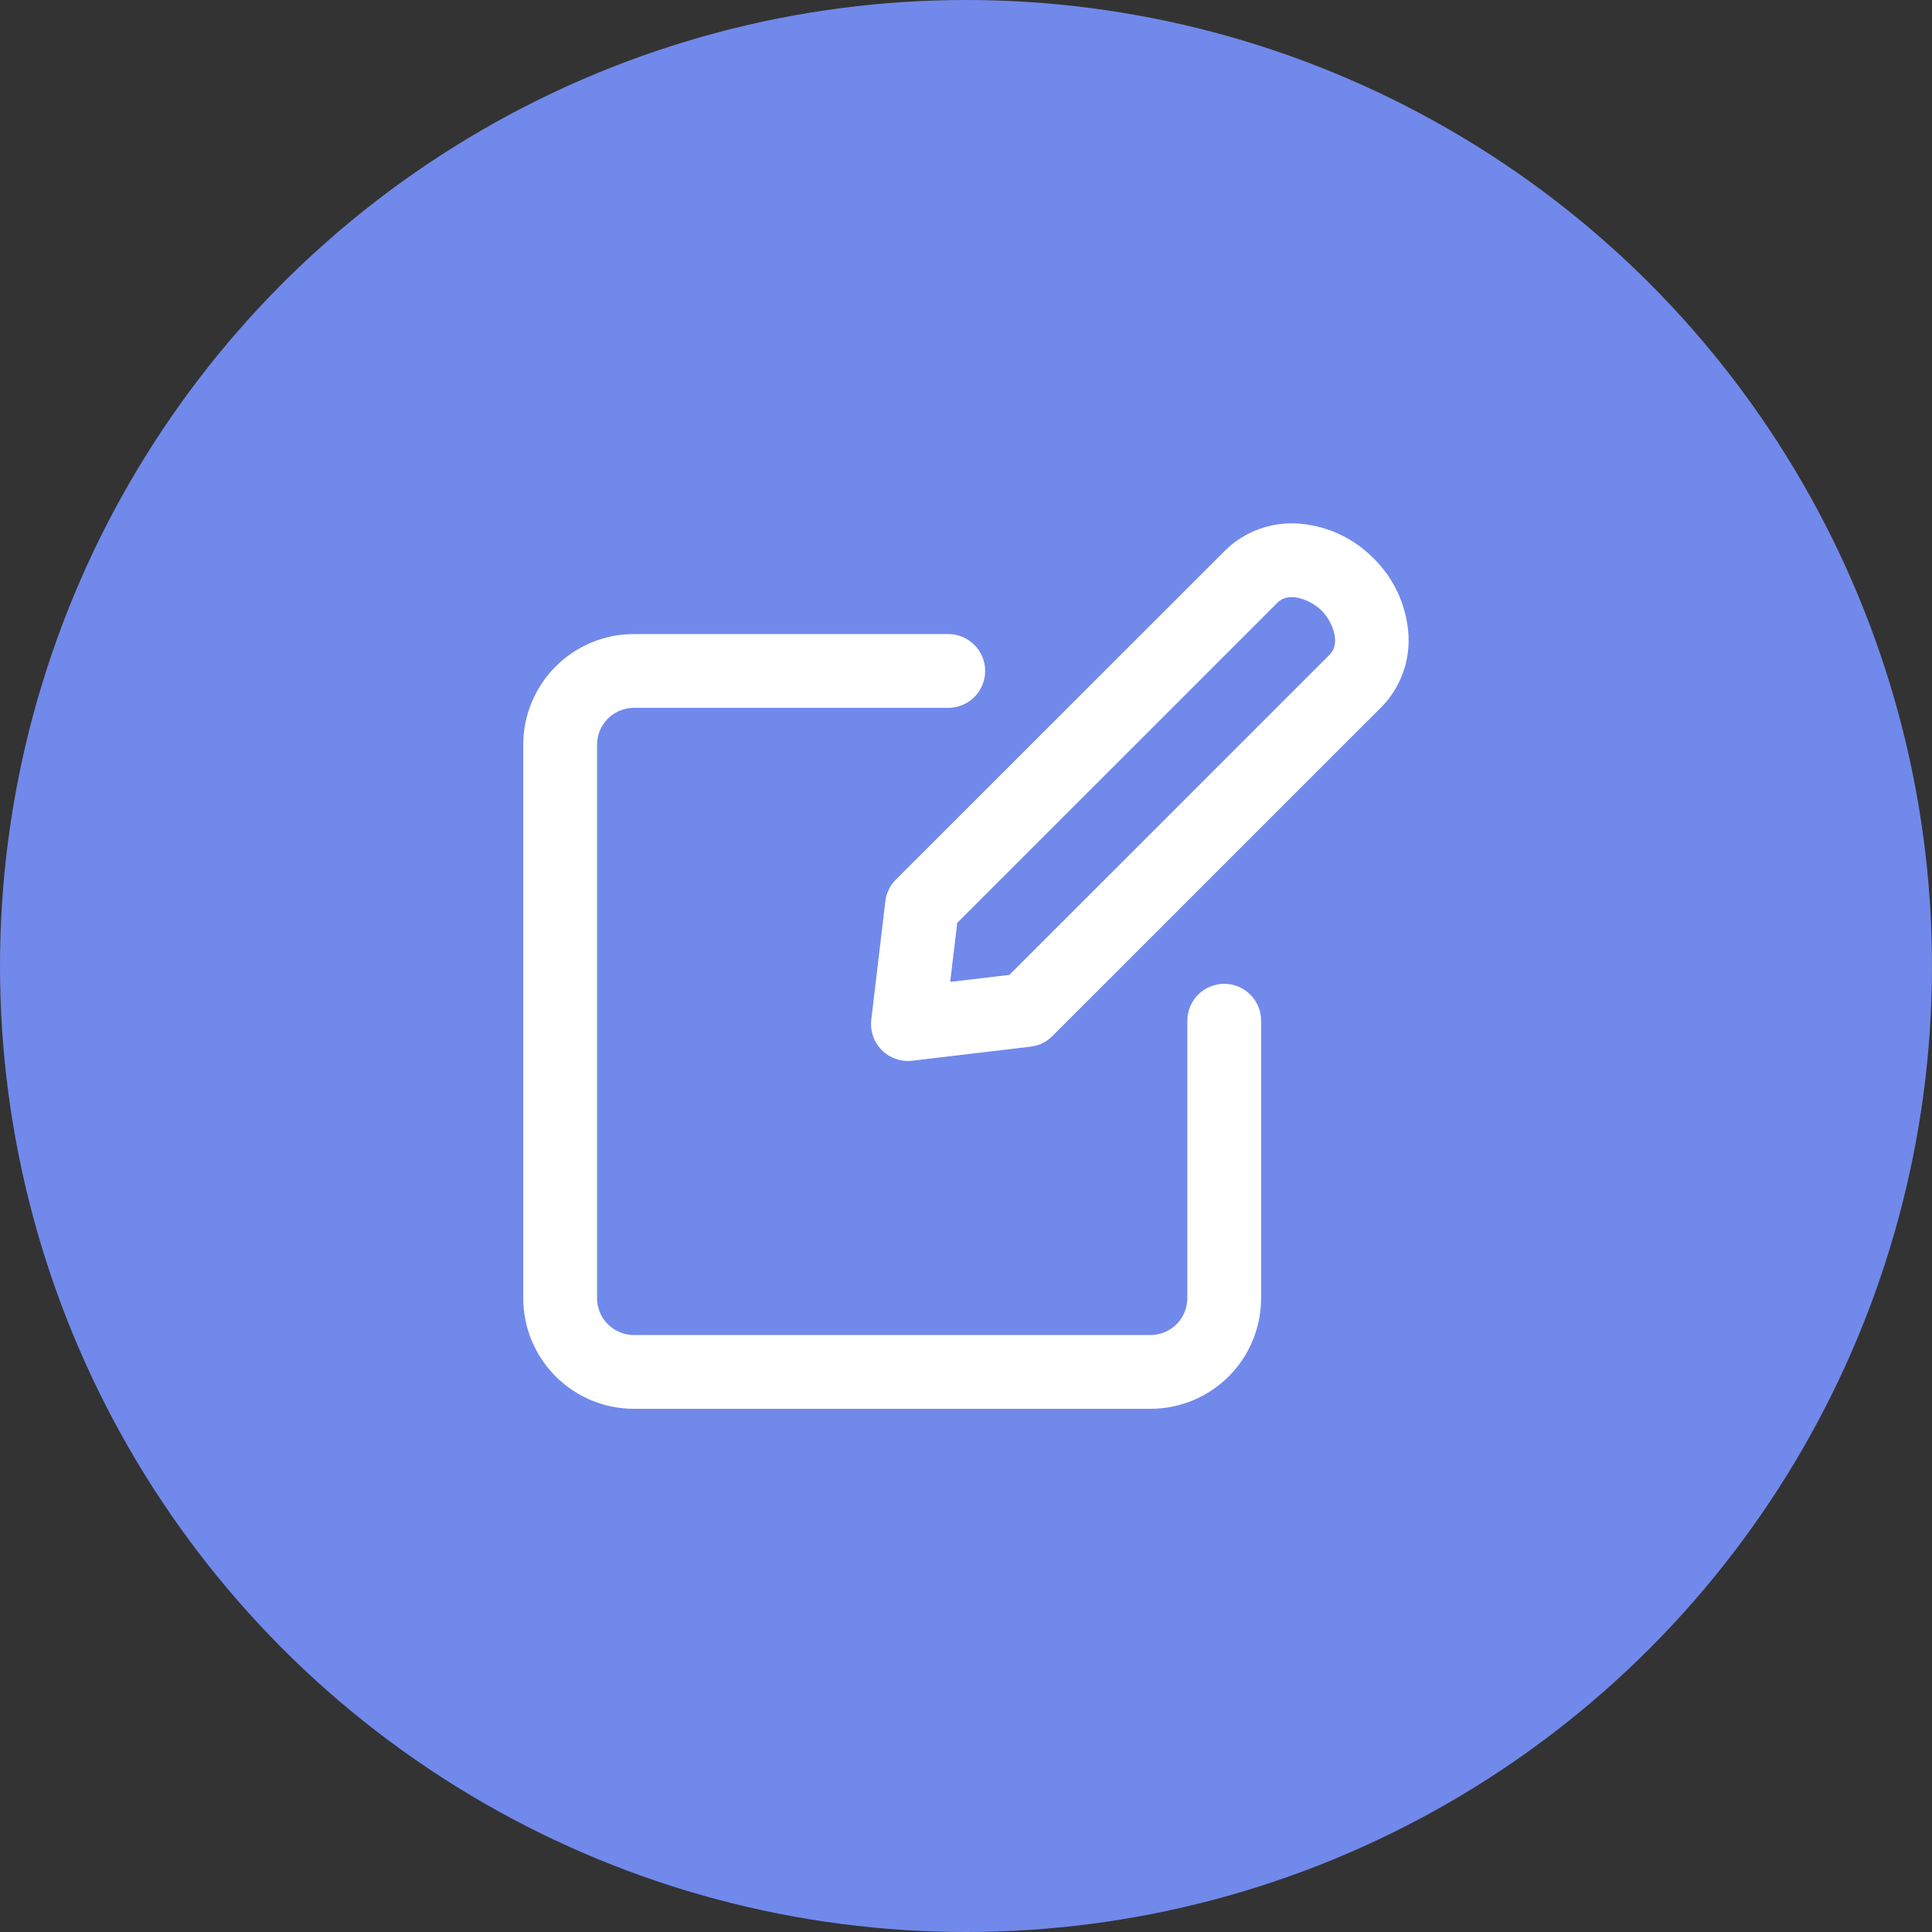 <?xml version="1.0" encoding="UTF-8"?> <svg xmlns="http://www.w3.org/2000/svg" width="64" height="64" viewBox="0 0 64 64" fill="none"><rect x="0" y="0" width="64" height="64" fill="#333333" stroke="none"/><g clip-path="url(#clip0_11170_761)"><circle cx="32" cy="32" r="32" fill="#7189EA"></circle><path d="M21 46.669H38.11C39.082 46.669 40.015 46.283 40.703 45.596C41.39 44.908 41.776 43.975 41.776 43.003V33.812C41.776 33.488 41.648 33.177 41.418 32.948C41.189 32.719 40.878 32.59 40.554 32.59C40.23 32.59 39.919 32.719 39.69 32.948C39.461 33.177 39.332 33.488 39.332 33.812V43.003C39.332 43.327 39.203 43.638 38.974 43.867C38.745 44.096 38.434 44.225 38.11 44.225H21C20.676 44.225 20.365 44.096 20.136 43.867C19.906 43.638 19.778 43.327 19.778 43.003V24.671C19.778 24.346 19.906 24.036 20.136 23.806C20.365 23.577 20.676 23.448 21 23.448H31.413C31.737 23.448 32.047 23.32 32.277 23.091C32.506 22.861 32.635 22.55 32.635 22.226C32.635 21.902 32.506 21.591 32.277 21.362C32.047 21.133 31.737 21.004 31.413 21.004H21C20.027 21.004 19.095 21.39 18.407 22.078C17.72 22.766 17.333 23.698 17.333 24.671V43.003C17.333 43.975 17.72 44.908 18.407 45.596C19.095 46.283 20.027 46.669 21 46.669Z" fill="white"></path><path d="M43.092 17.351C42.635 17.306 42.174 17.362 41.742 17.514C41.309 17.666 40.915 17.911 40.587 18.232L29.677 29.138C29.483 29.331 29.359 29.585 29.328 29.858L28.862 33.779C28.842 33.951 28.858 34.125 28.91 34.289C28.961 34.454 29.047 34.606 29.162 34.735C29.276 34.864 29.417 34.968 29.575 35.038C29.732 35.109 29.903 35.146 30.076 35.146C30.124 35.146 30.172 35.143 30.22 35.137L34.142 34.672C34.414 34.64 34.668 34.517 34.861 34.322L45.767 23.418C46.087 23.09 46.332 22.695 46.484 22.263C46.636 21.83 46.692 21.369 46.648 20.913C46.564 19.998 46.159 19.143 45.505 18.499C44.862 17.843 44.006 17.436 43.092 17.351ZM44.044 21.689L33.438 32.294L31.476 32.527L31.71 30.571L42.317 19.965C42.714 19.563 43.445 19.895 43.776 20.222C44.107 20.55 44.448 21.284 44.044 21.689Z" fill="white"></path></g><defs><clipPath id="clip0_11170_761"><rect width="64" height="64" fill="white"></rect></clipPath></defs></svg> 